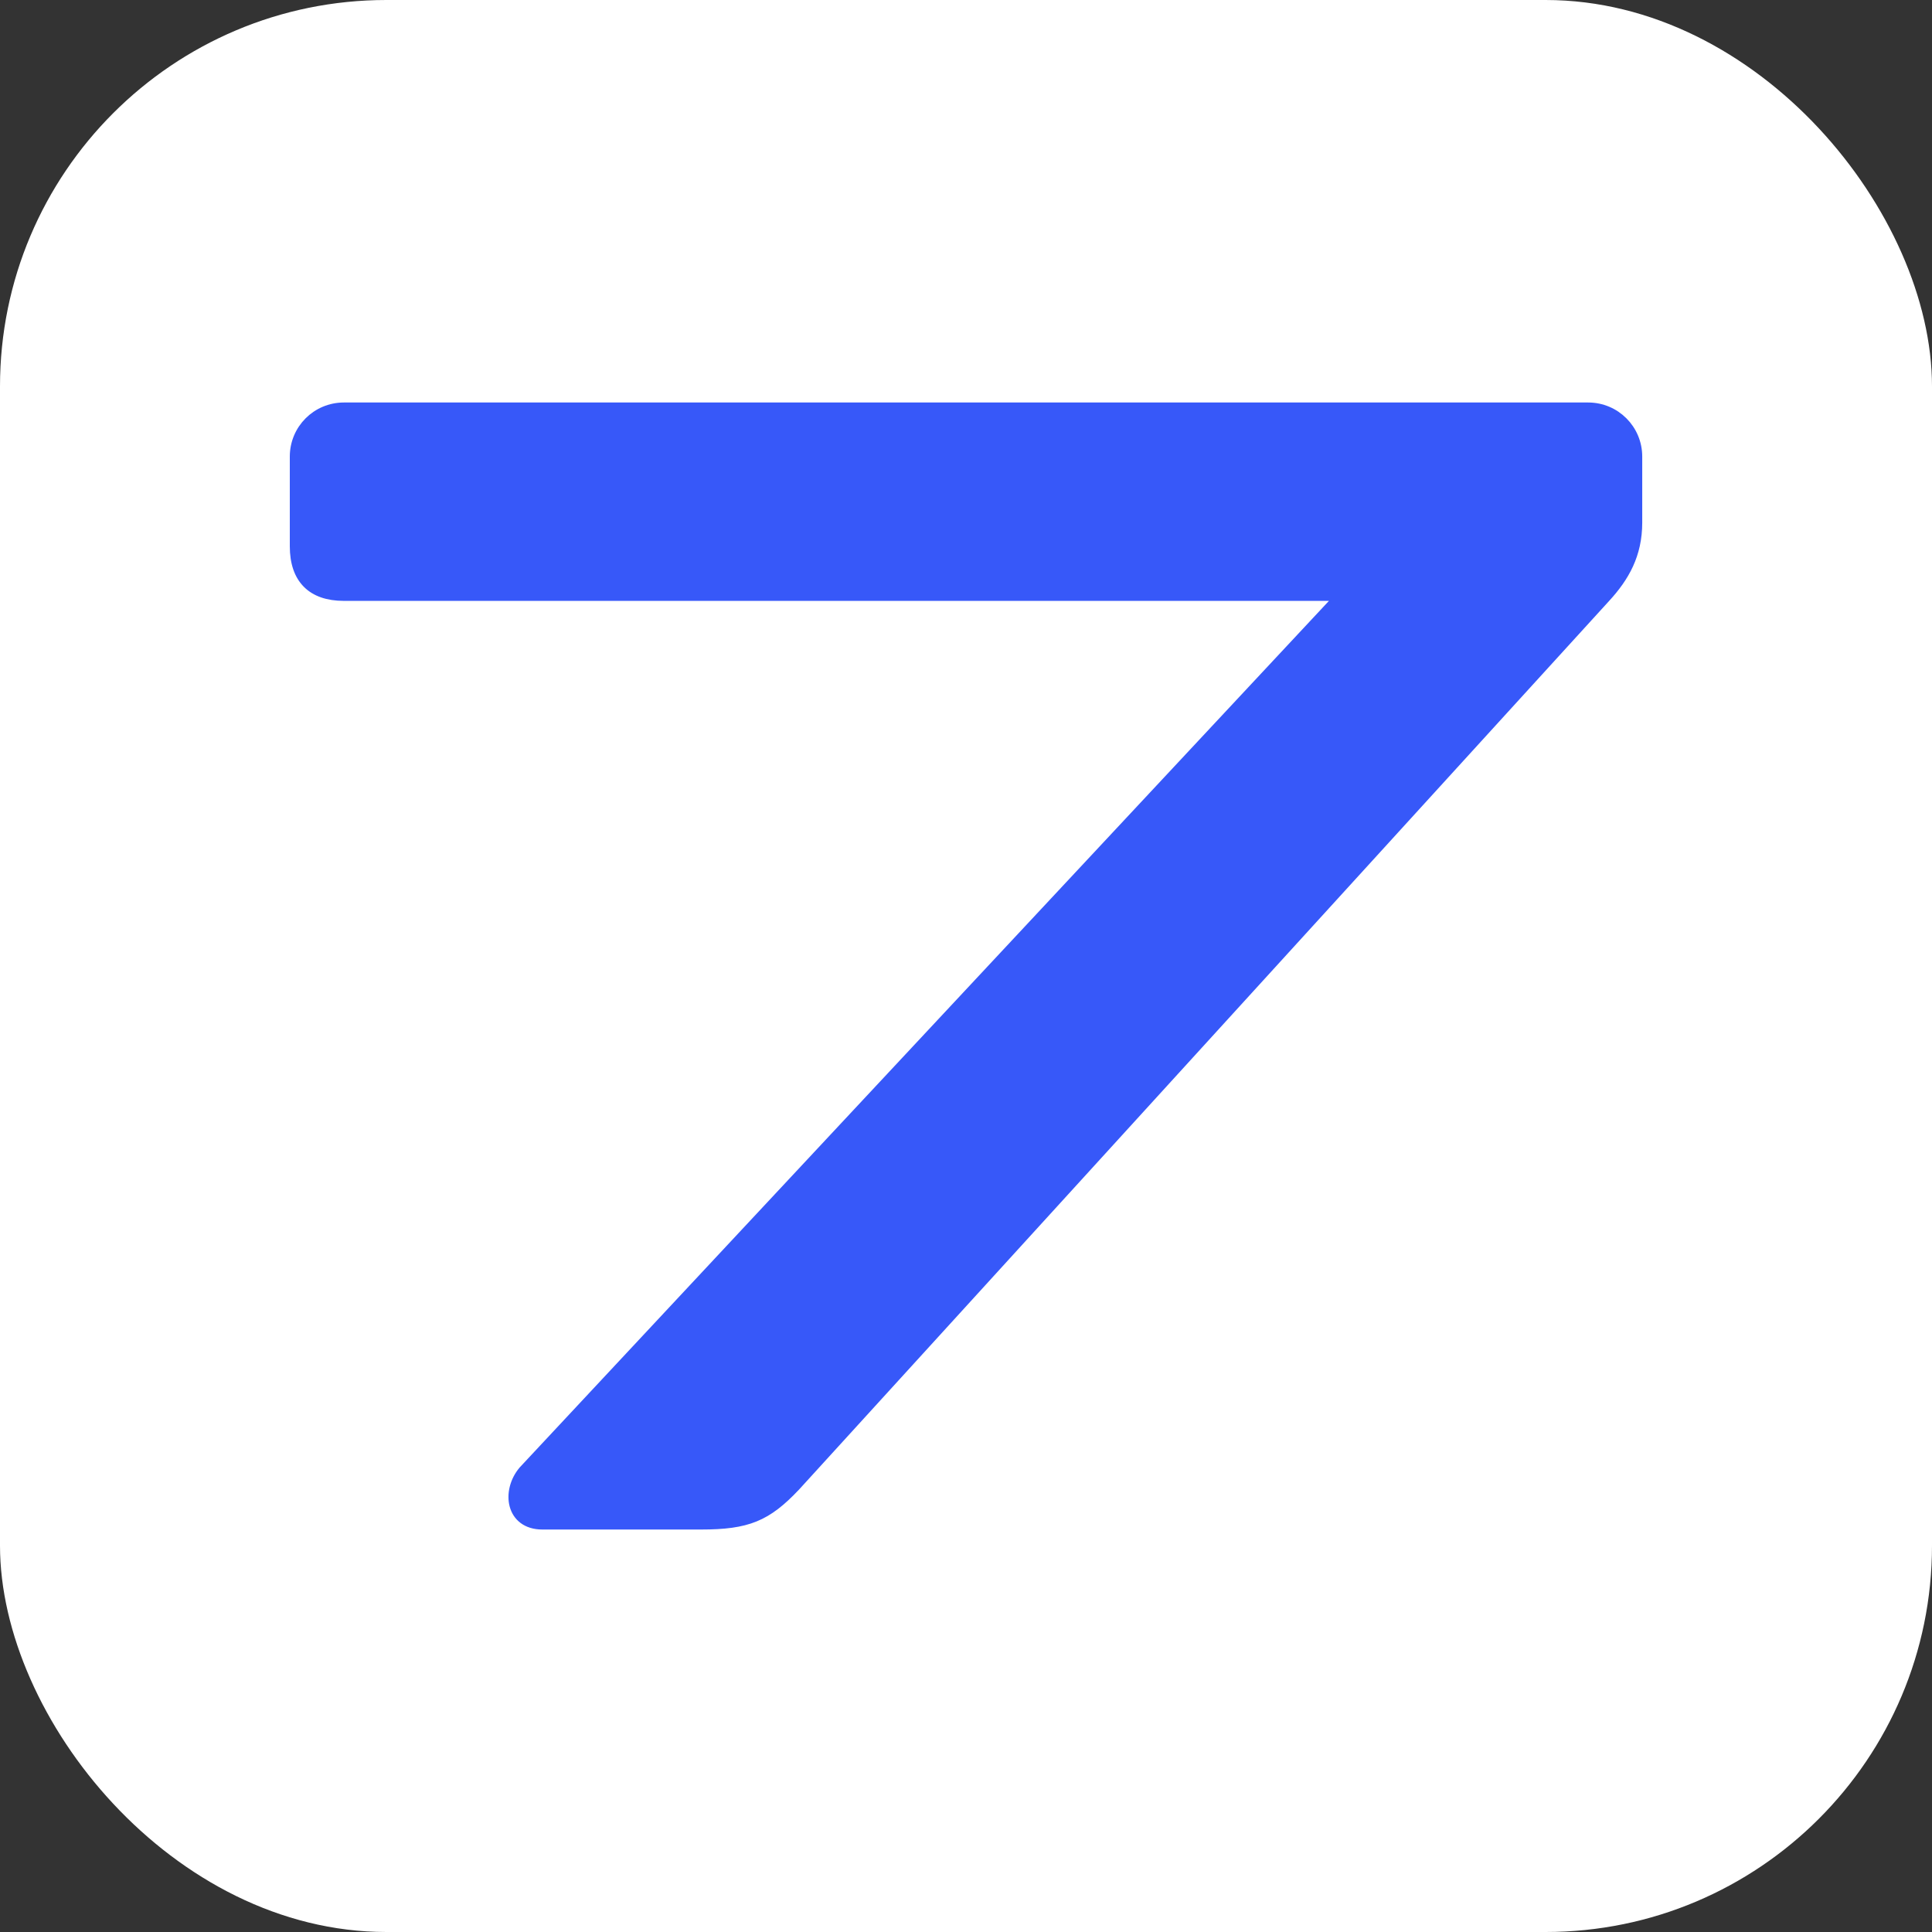 <svg xmlns="http://www.w3.org/2000/svg" version="1.1" xmlns:xlink="http://www.w3.org/1999/xlink" xmlns:svgjs="http://svgjs.dev/svgjs" width="1000" height="1000"><rect width="100%" height="100%" fill="#333333" stroke="none"/><style>
    #light-icon {
      display: inline;
    }
    #dark-icon {
      display: none;
    }

    @media (prefers-color-scheme: dark) {
      #light-icon {
        display: none;
      }
      #dark-icon {
        display: inline;
      }
    }
  </style><g id="light-icon"><svg xmlns="http://www.w3.org/2000/svg" version="1.1" xmlns:xlink="http://www.w3.org/1999/xlink" xmlns:svgjs="http://svgjs.dev/svgjs" width="1000" height="1000"><g clip-path="url(#SvgjsClipPath1020)"><rect width="1000" height="1000" fill="#ffffff"></rect><g transform="matrix(6.663,0,0,6.663,150,208.333)"><svg xmlns="http://www.w3.org/2000/svg" version="1.1" xmlns:xlink="http://www.w3.org/1999/xlink" xmlns:svgjs="http://svgjs.dev/svgjs" width="105.06" height="87.55"><svg id="Layer_2" data-name="Layer 2" xmlns="http://www.w3.org/2000/svg" viewBox="0 0 105.06 87.55">
  <defs>
    <style>
      .cls-1 {
        fill: #3758f9;
        stroke: #3758f9;
        stroke-miterlimit: 10;
        stroke-width: .7px;
      }
    </style>
  <clipPath id="SvgjsClipPath1020"><rect width="1000" height="1000" x="0" y="0" rx="200" ry="200"></rect></clipPath></defs>
  <g id="Camada_1" data-name="Camada 1">
    <path class="cls-1" d="M81.53,15.06H4.19c-2.48,0-3.84-1.34-3.84-3.89v-6.97C.35,2.07,2.07.35,4.2.35h96.66c2.13,0,3.85,1.72,3.85,3.85v5.13c0,2.49-1,4.24-2.49,5.86l-62.92,69.02c-2.24,2.37-3.74,2.99-7.35,2.99h-12.33c-2.49,0-2.87-2.62-1.5-4.24L81.53,15.06Z"></path>
  </g>
</svg></svg></g></g></svg></g><g id="dark-icon"><svg xmlns="http://www.w3.org/2000/svg" version="1.1" xmlns:xlink="http://www.w3.org/1999/xlink" xmlns:svgjs="http://svgjs.dev/svgjs" width="1000" height="1000"><g><g transform="matrix(9.518,0,0,9.518,0,83.333)"><svg xmlns="http://www.w3.org/2000/svg" version="1.1" xmlns:xlink="http://www.w3.org/1999/xlink" xmlns:svgjs="http://svgjs.dev/svgjs" width="105.06" height="87.55"><svg id="Layer_2" data-name="Layer 2" xmlns="http://www.w3.org/2000/svg" viewBox="0 0 105.06 87.55">
  <defs>
    <style>
      .cls-1 {
        fill: #3758f9;
        stroke: #3758f9;
        stroke-miterlimit: 10;
        stroke-width: .7px;
      }
    </style>
  </defs>
  <g id="Camada_1" data-name="Camada 1">
    <path class="cls-1" d="M81.53,15.06H4.19c-2.48,0-3.84-1.34-3.84-3.89v-6.97C.35,2.07,2.07.35,4.2.35h96.66c2.13,0,3.85,1.72,3.85,3.85v5.13c0,2.49-1,4.24-2.49,5.86l-62.92,69.02c-2.24,2.37-3.74,2.99-7.35,2.99h-12.33c-2.49,0-2.87-2.62-1.5-4.24L81.53,15.06Z"></path>
  </g>
</svg></svg></g></g></svg></g></svg>